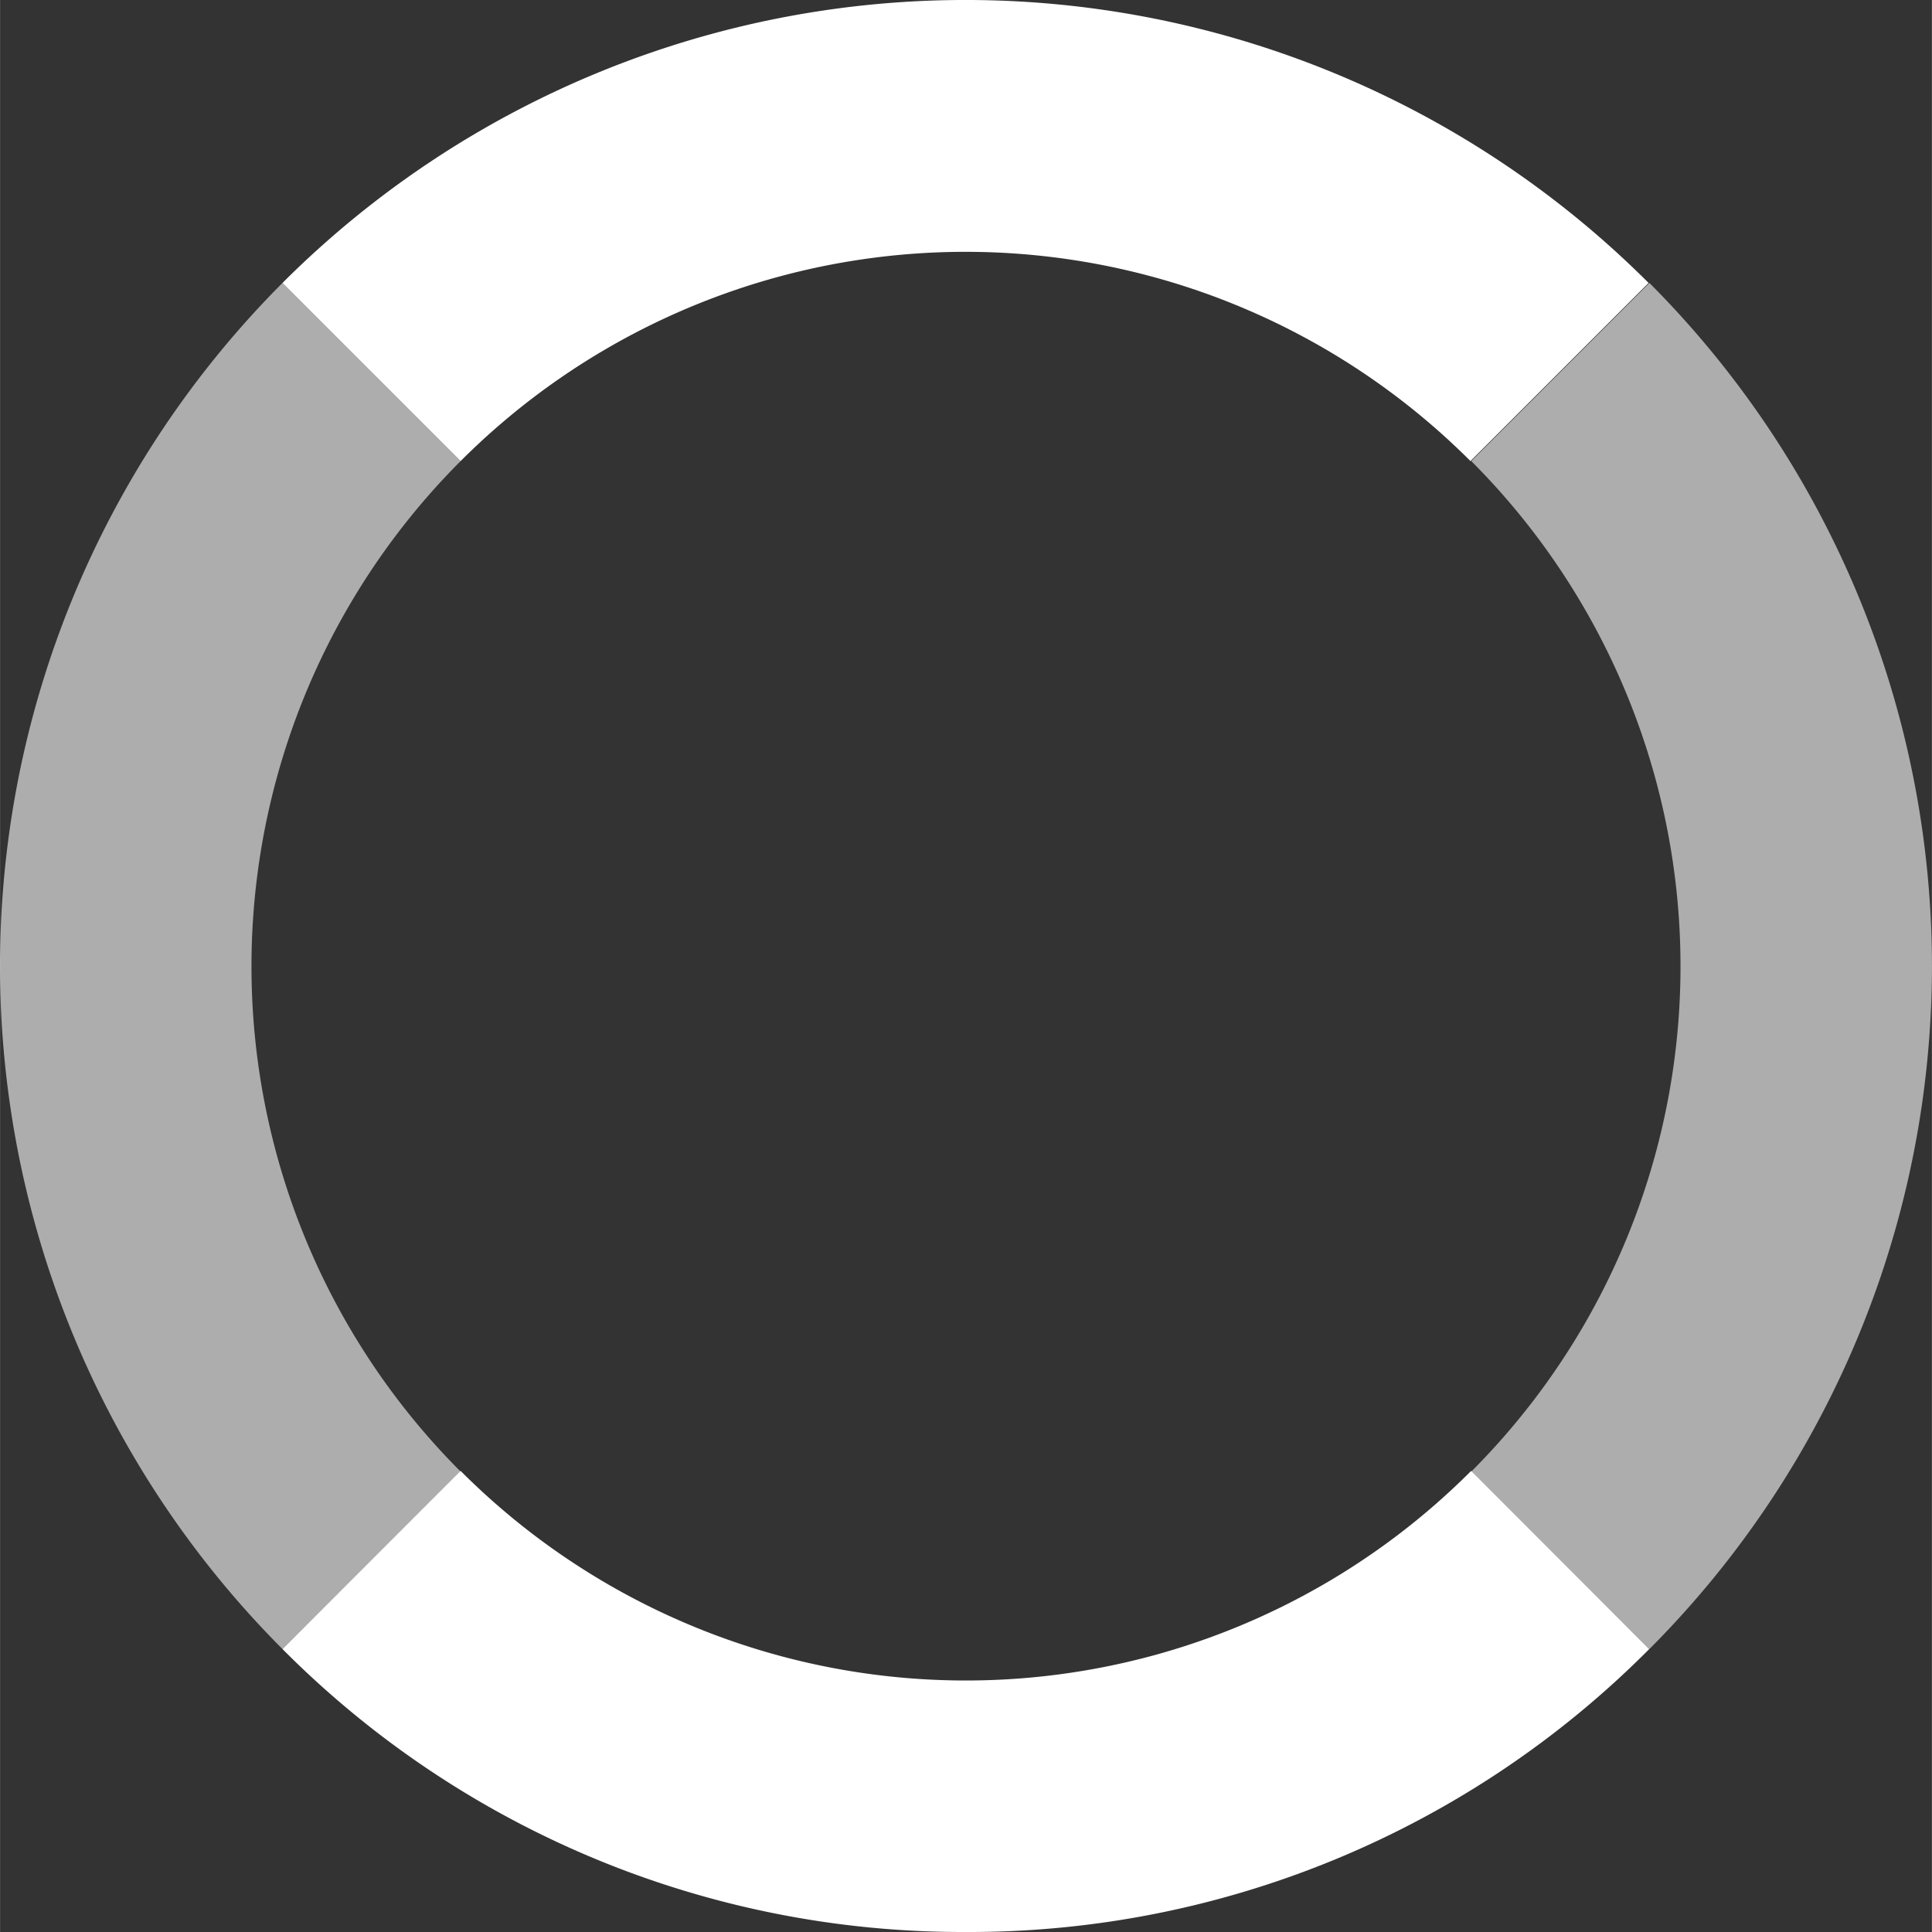<svg xmlns="http://www.w3.org/2000/svg" width="150" height="150" viewBox="0 0 149.12 149.13"><rect x="0" y="0" width="149.12" height="149.13" fill="#333333" stroke="none"/><defs><style>.icon-circle_svg__cls-1,.icon-circle_svg__cls-2{fill:#fff}.icon-circle_svg__cls-1{opacity:.6}</style></defs><g id="icon-circle_svg__Layer_2" data-name="Layer 2"><g id="icon-circle_svg__Layer_1-2" data-name="Layer 1"><path class="icon-circle_svg__cls-1" d="M21.8 127.29a74.65 74.65 0 010-105.45l13.75 13.75a55.18 55.18 0 000 78zM127.31 127.29a74.64 74.64 0 000-105.45l-13.75 13.75a55.16 55.16 0 010 78z"/><path class="icon-circle_svg__cls-2" d="M113.5 35.59a55.1 55.1 0 00-77.95 0L21.8 21.84a74.56 74.56 0 01105.45 0zM74.53 149.13a74 74 0 01-52.73-21.84l13.75-13.75a55.1 55.1 0 0078 0l13.75 13.75a74 74 0 01-52.77 21.84z"/></g></g></svg>